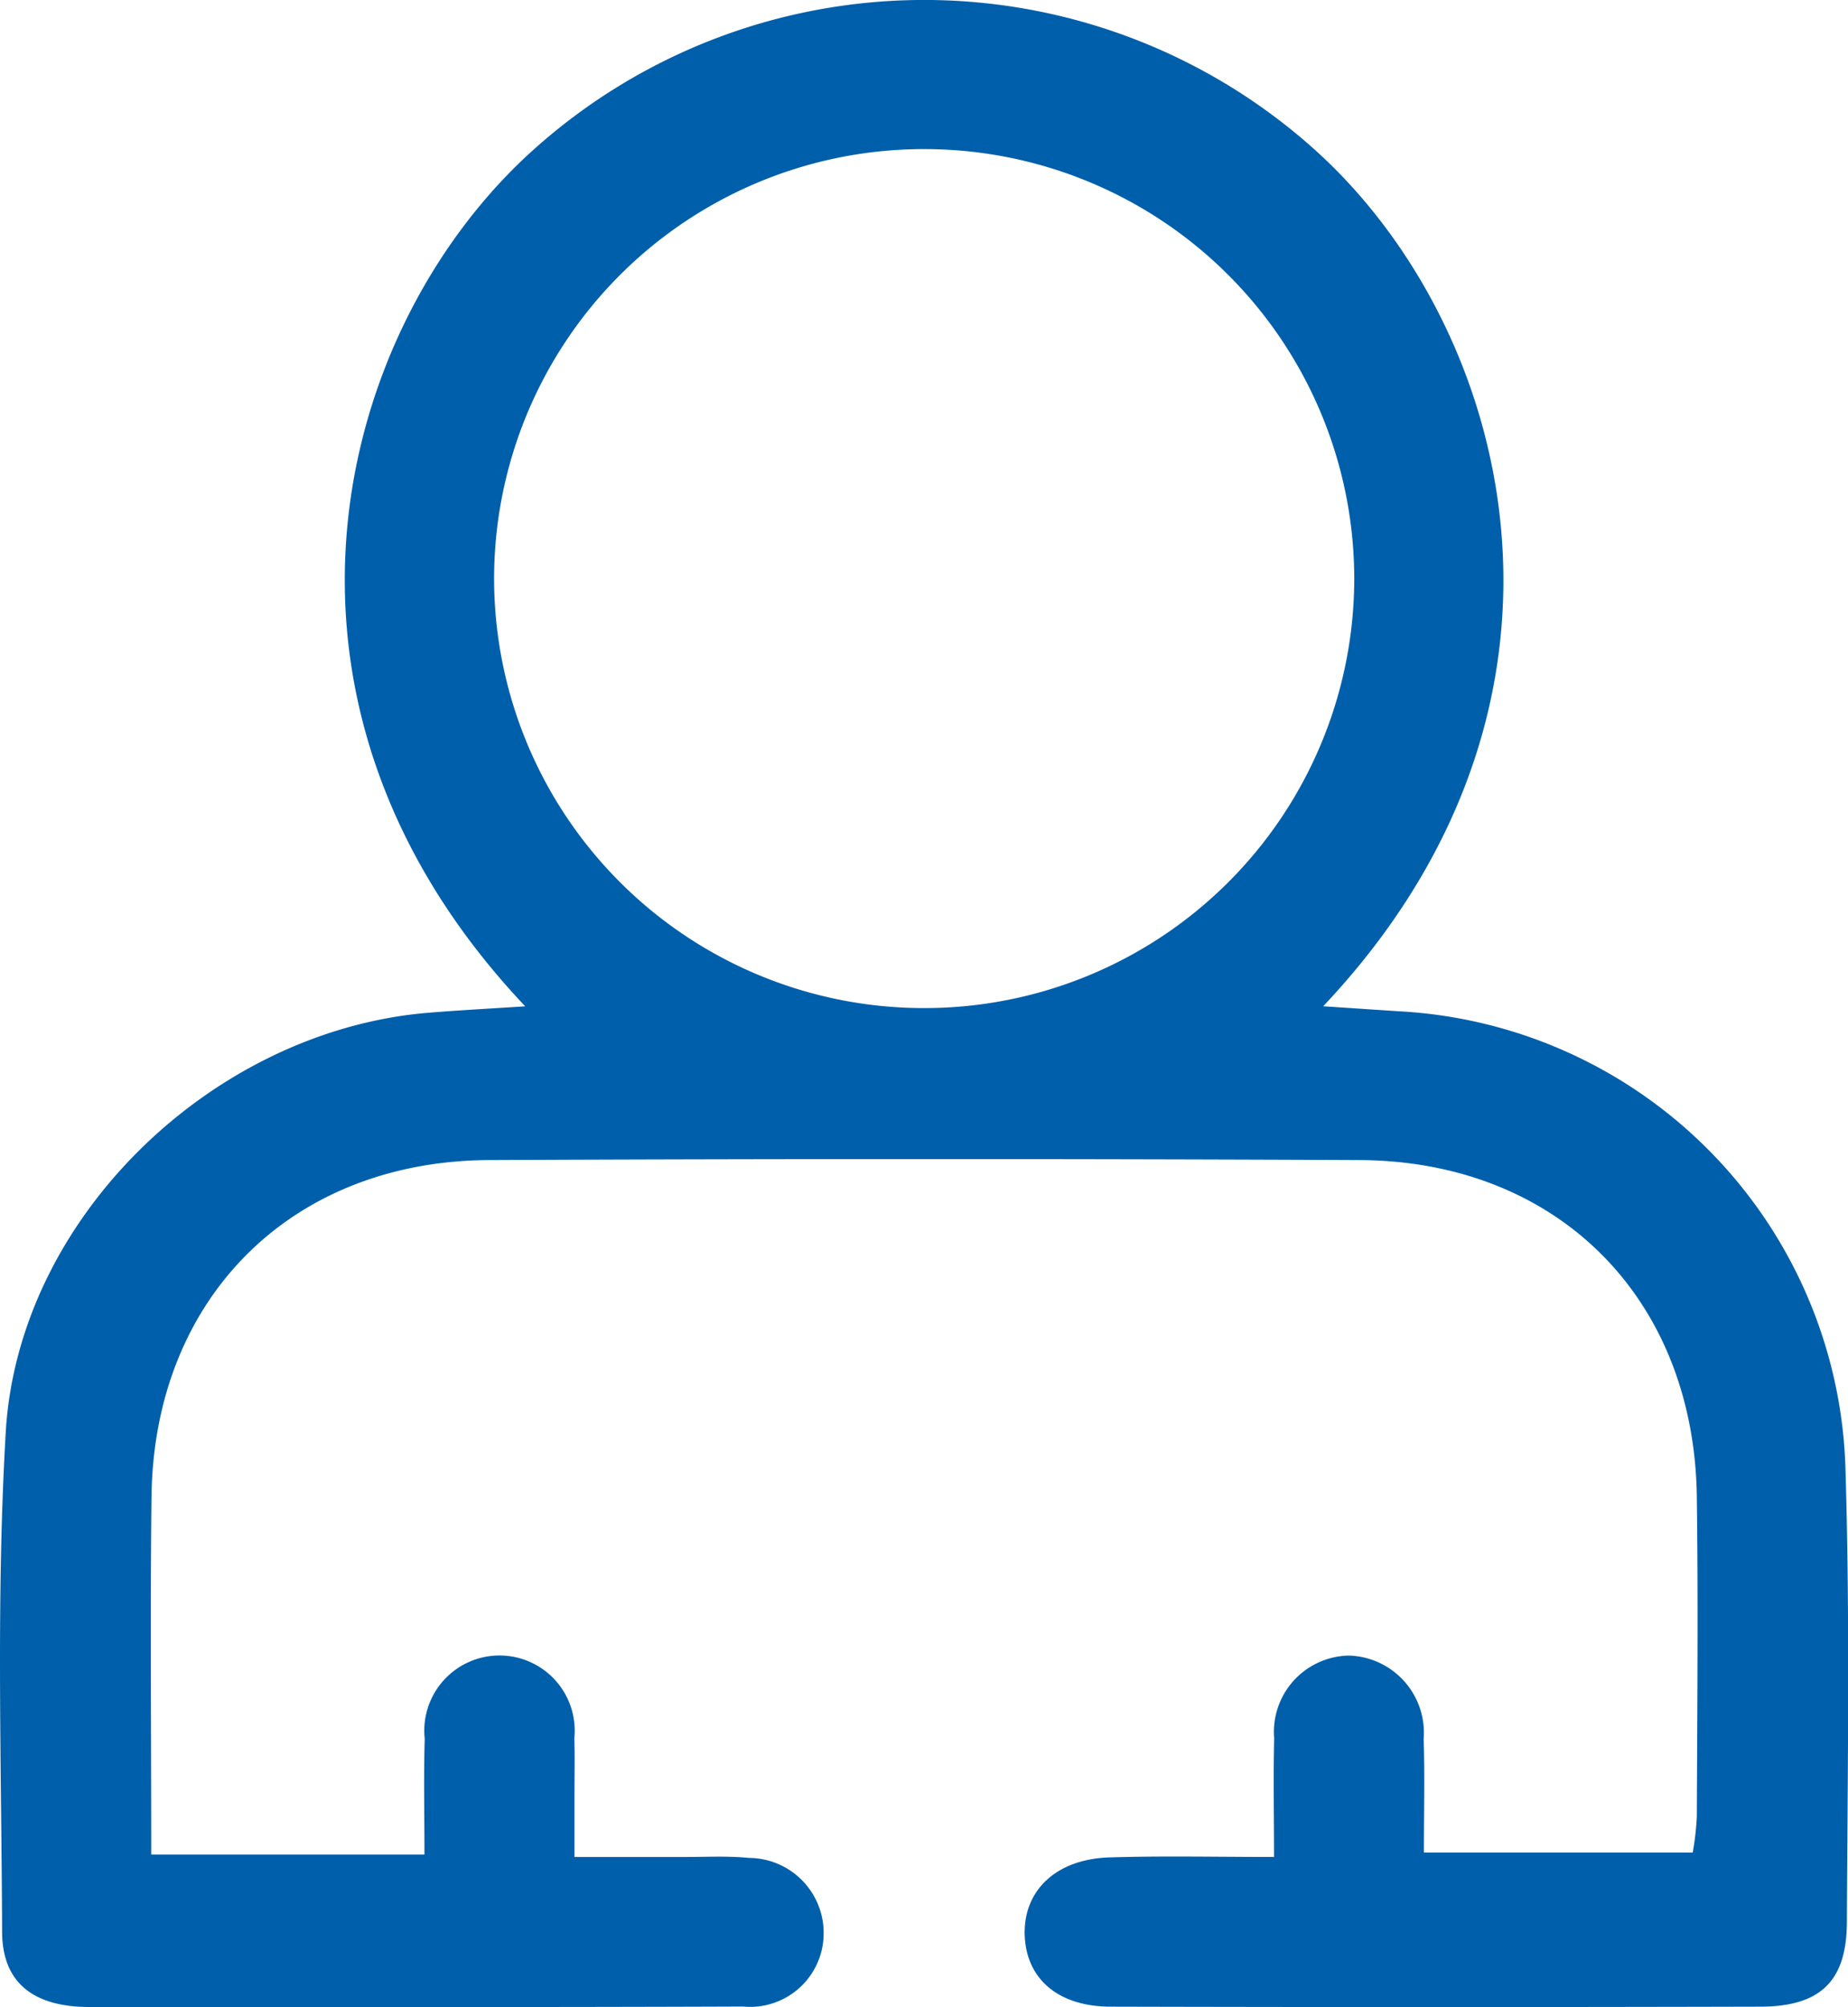 <svg xmlns="http://www.w3.org/2000/svg" xmlns:xlink="http://www.w3.org/1999/xlink" width="57.76" height="62.728" viewBox="0 0 57.76 62.728">
  <defs>
    <clipPath id="clip-path">
      <path id="Tracé_10590" data-name="Tracé 10590" d="M0,39.706H57.76V-23.022H0Z" transform="translate(0 23.022)" fill="#005fab"/>
    </clipPath>
  </defs>
  <g id="Groupe_3257" data-name="Groupe 3257" transform="translate(0 23.022)">
    <g id="Groupe_3256" data-name="Groupe 3256" transform="translate(0 -23.022)" clip-path="url(#clip-path)">
      <g id="Groupe_3255" data-name="Groupe 3255" transform="translate(0 -0.001)">
        <path id="Tracé_10589" data-name="Tracé 10589" d="M1.54,39.7c.313.019.624.011.937.011,6.618,0,13.236.011,19.855-.014a2.3,2.3,0,0,0,2.518-2.215,2.347,2.347,0,0,0-2.338-2.43c-.67-.068-1.354-.027-2.03-.03-1.117,0-2.232,0-3.419,0V33.035c0-.575.014-1.147-.005-1.719a2.351,2.351,0,1,0-4.676.014c-.035,1.183-.008,2.368-.008,3.616H3.834c0-3.8-.035-7.487.008-11.174.071-6.2,4.354-10.5,10.55-10.531q13.6-.061,27.2,0c6.2.027,10.471,4.321,10.55,10.534.044,3.332.014,6.667,0,10a9.079,9.079,0,0,1-.128,1.109H43.612c0-1.272.03-2.417-.008-3.556a2.412,2.412,0,0,0-2.34-2.6,2.386,2.386,0,0,0-2.332,2.588c-.03,1.185-.005,2.368-.005,3.706-1.834,0-3.49-.038-5.144.014-1.678.052-2.7,1.044-2.648,2.444.054,1.351,1.041,2.215,2.676,2.221q10.16.025,20.321,0c1.877-.005,2.695-.8,2.7-2.648.022-4.741.1-9.485-.046-14.223A14.751,14.751,0,0,0,42.854,8.592c-.757-.049-1.515-.1-2.39-.158,9.081-9.624,5.834-21.315-.289-26.794a18.265,18.265,0,0,0-24.367,0C9.641-12.852,6.464-1.146,15.523,8.436c-1.082.071-2.052.12-3.016.2-6.73.55-12.822,6.387-13.22,13.1-.305,5.193-.134,10.416-.114,15.629C-.822,38.852.033,39.6,1.54,39.7M14.55-4.877a13.436,13.436,0,0,1,13.5-13.479A13.438,13.438,0,0,1,41.435-4.909,13.437,13.437,0,0,1,28.01,8.491,13.436,13.436,0,0,1,14.55-4.877" transform="translate(0.893 23.017)" fill="#005fab"/>
      </g>
    </g>
  </g>
</svg>
